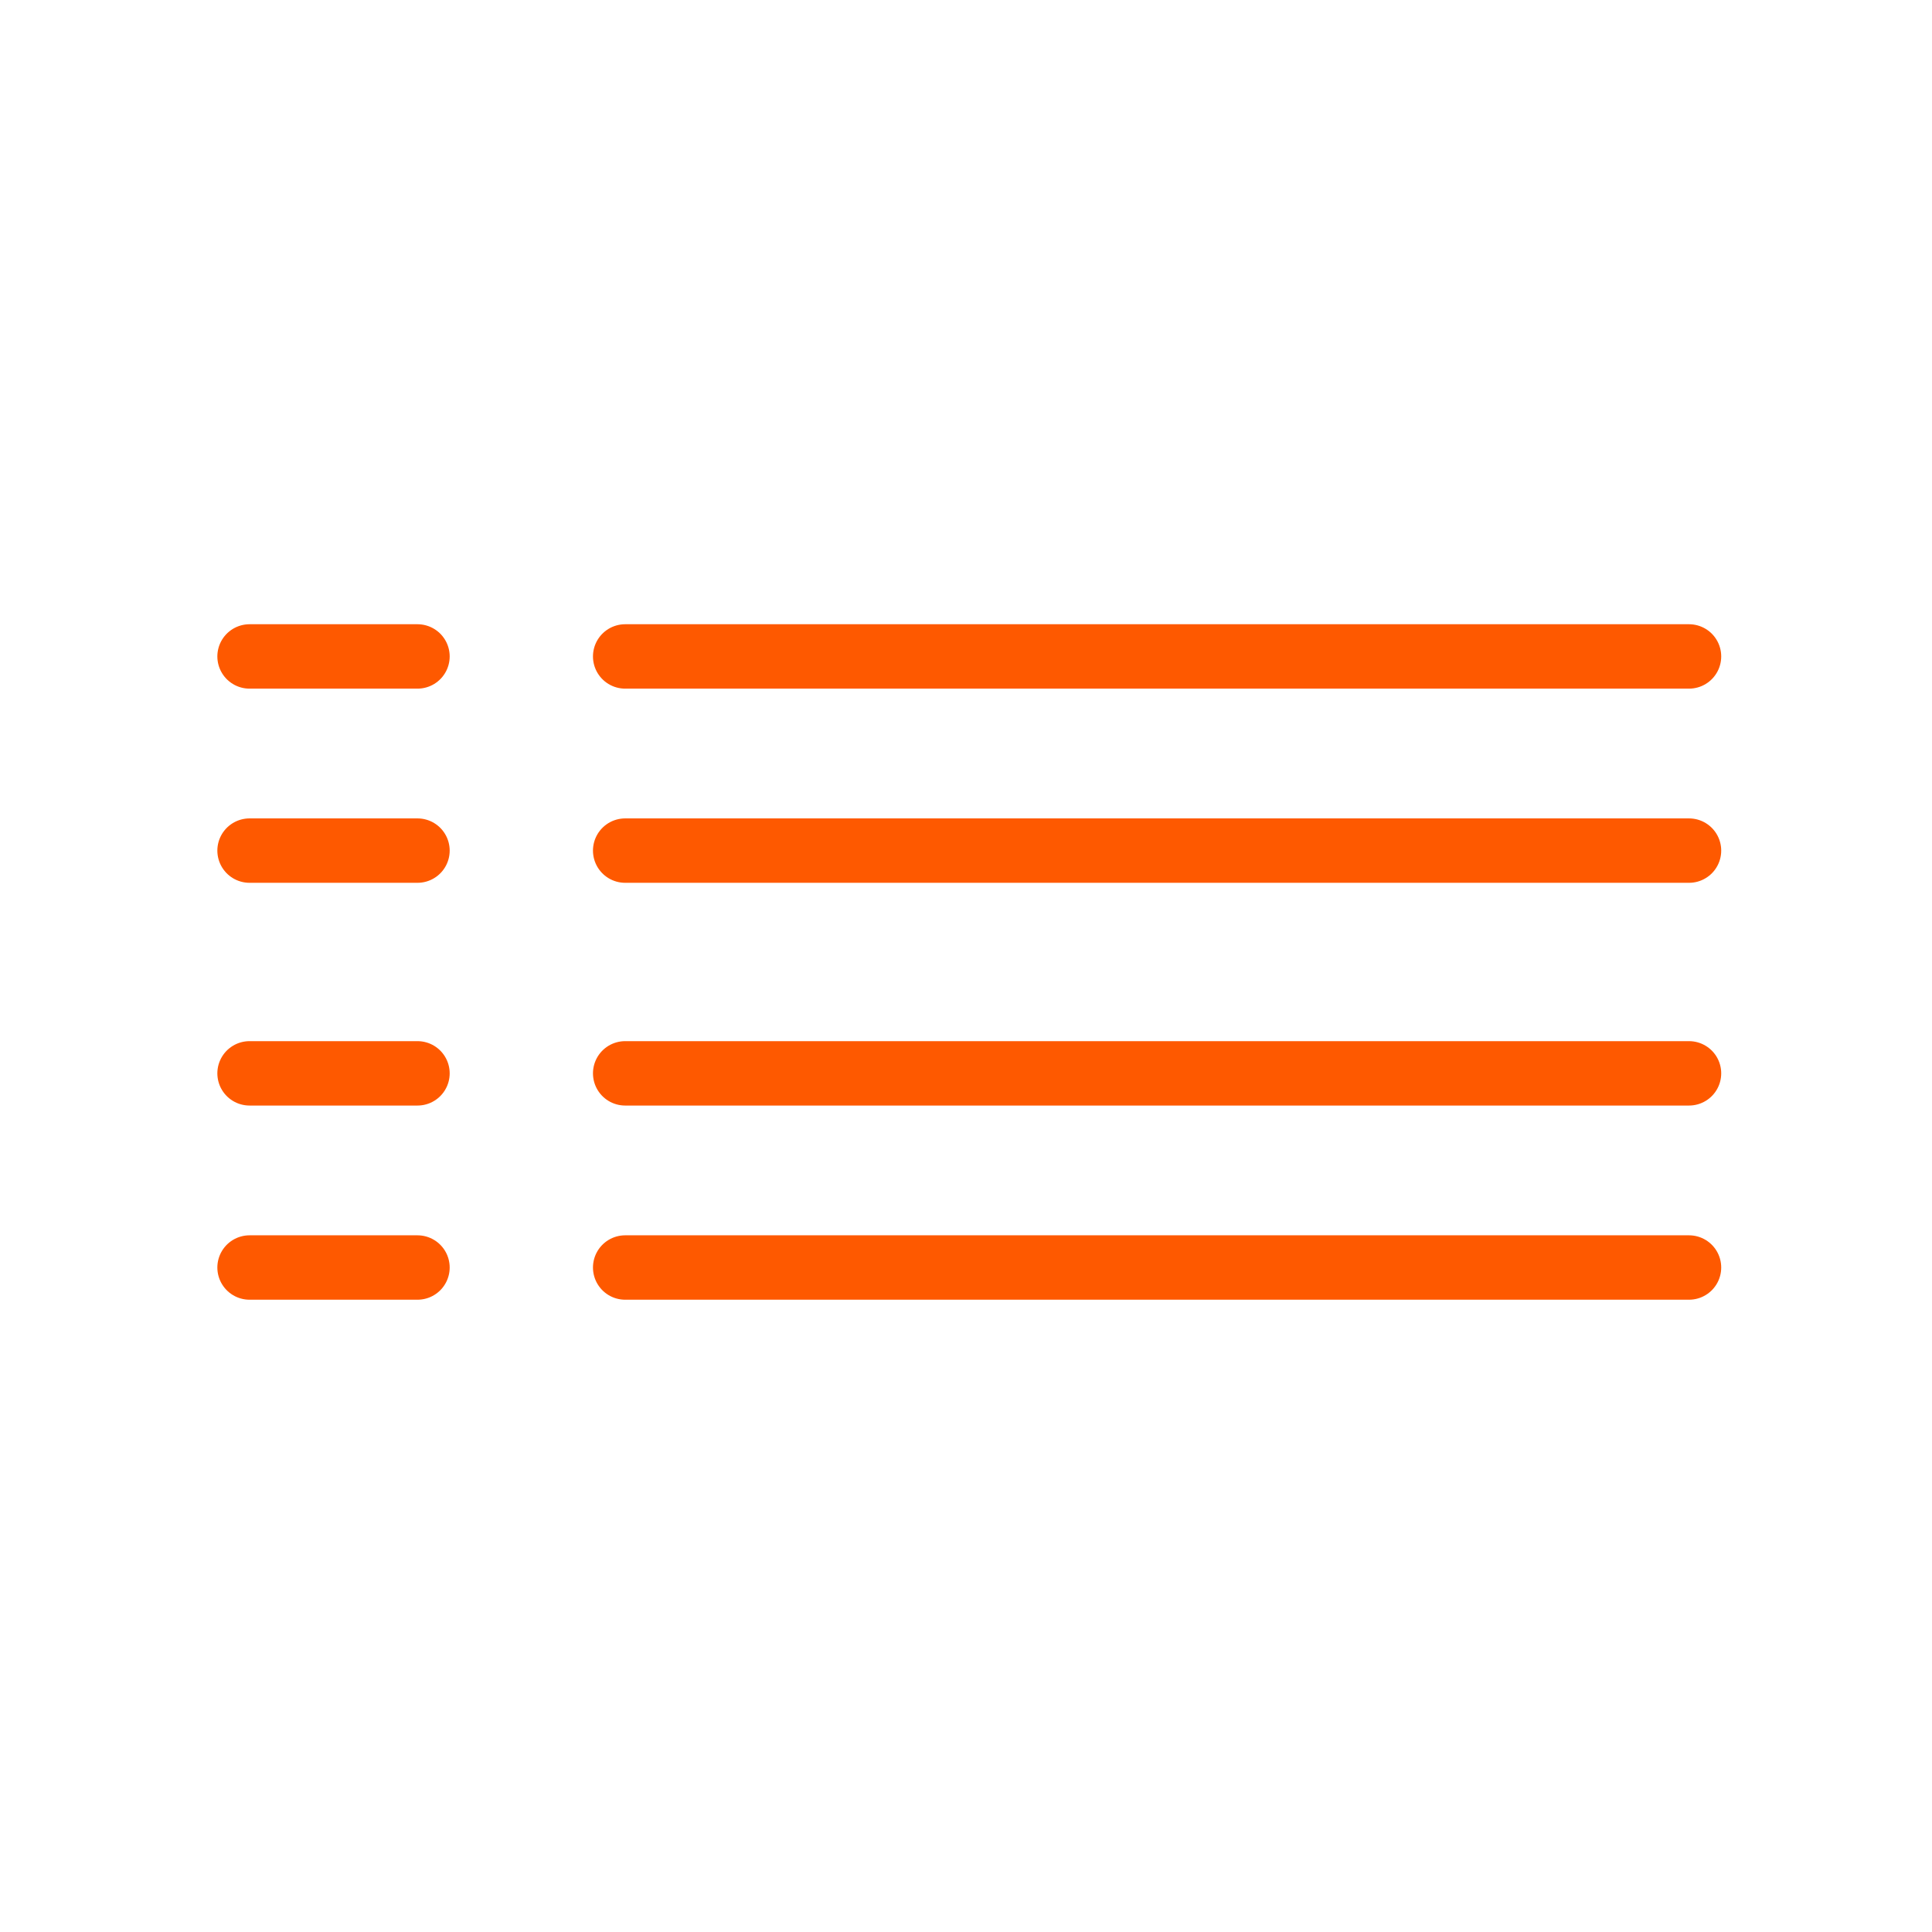 <svg width="240" height="240" viewBox="0 0 240 240" fill="none" xmlns="http://www.w3.org/2000/svg">
<rect width="240" height="240" fill="white"/>
<path d="M77.661 81.545H209.815" stroke="#FE5900" stroke-width="8" stroke-linecap="round" stroke-linejoin="round"/>
<path d="M31 81.545H51.861" stroke="#FE5900" stroke-width="8" stroke-linecap="round" stroke-linejoin="round"/>
<path d="M31 105.665H51.861" stroke="#FE5900" stroke-width="8" stroke-linecap="round" stroke-linejoin="round"/>
<path d="M31 133.335H51.861" stroke="#FE5900" stroke-width="8" stroke-linecap="round" stroke-linejoin="round"/>
<path d="M31 157.455H51.861" stroke="#FE5900" stroke-width="8" stroke-linecap="round" stroke-linejoin="round"/>
<path d="M77.661 105.665H209.815" stroke="#FE5900" stroke-width="8" stroke-linecap="round" stroke-linejoin="round"/>
<path d="M77.661 133.335H209.815" stroke="#FE5900" stroke-width="8" stroke-linecap="round" stroke-linejoin="round"/>
<path d="M77.661 157.455H209.815" stroke="#FE5900" stroke-width="8" stroke-linecap="round" stroke-linejoin="round"/>
</svg>

